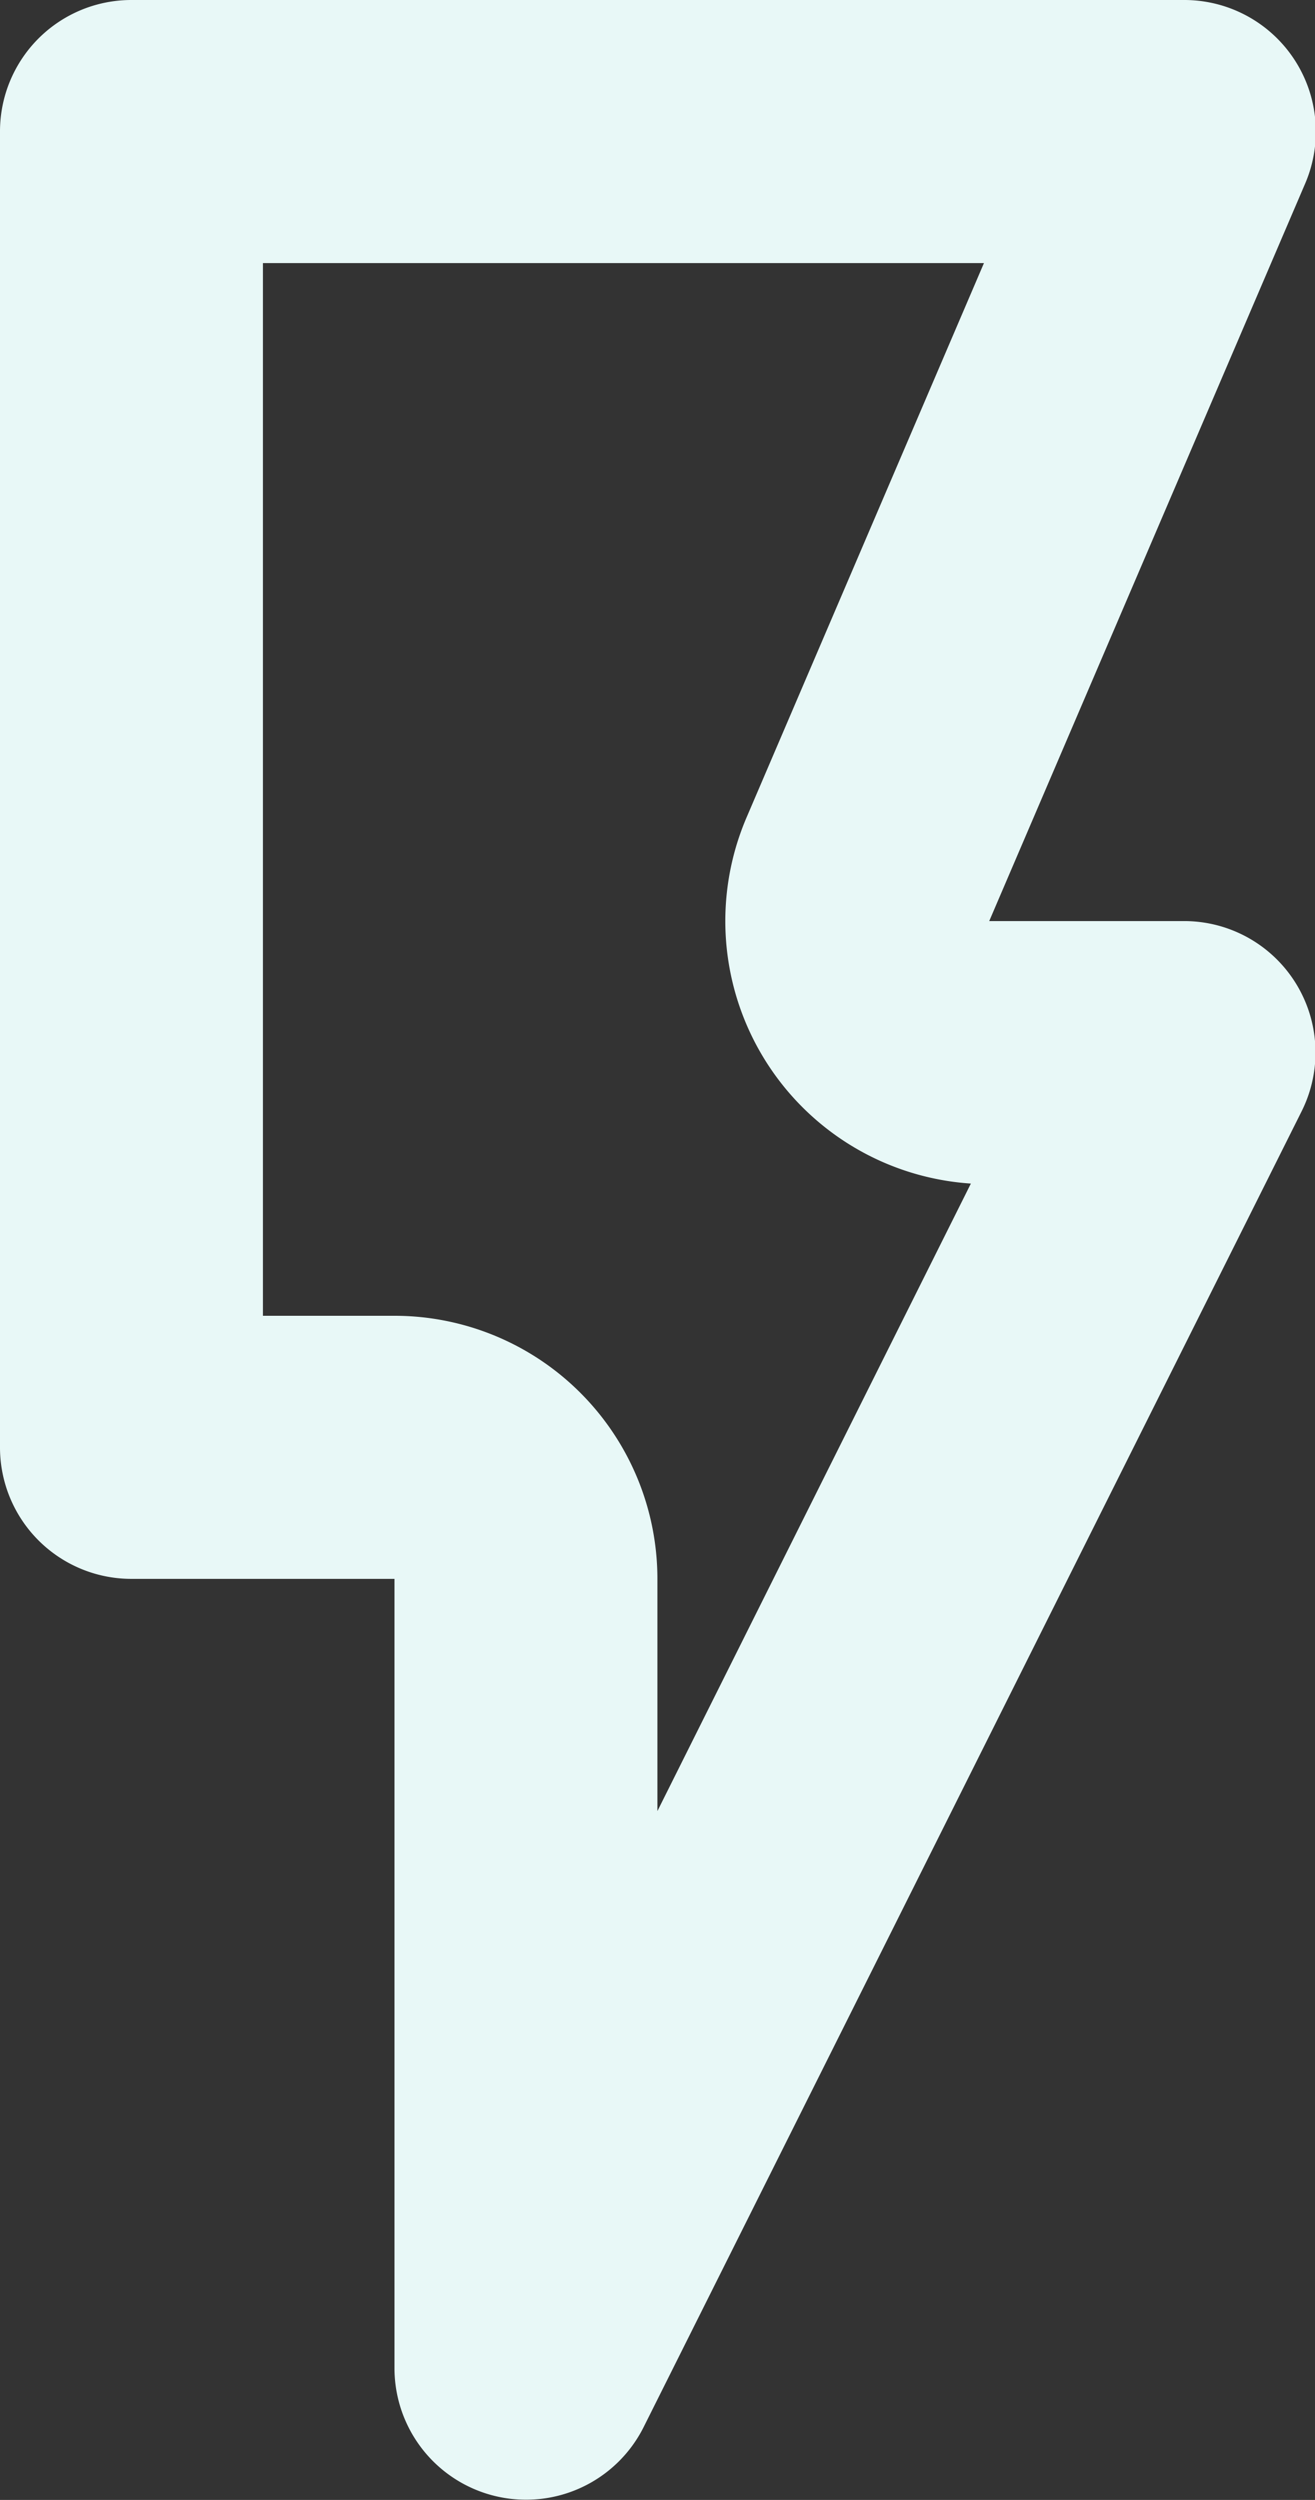 <svg id="Ebene_1" data-name="Ebene 1" xmlns="http://www.w3.org/2000/svg" viewBox="0 0 67.37 128"><rect x="0" y="0" width="67.37" height="128" fill="#333333" stroke="none"/><defs><style>.cls-1{fill:#e8f8f7;fill-rule:evenodd;}</style></defs><path class="cls-1" d="M40.32,16.74A6.73,6.73,0,0,1,47.05,10H101a6.74,6.74,0,0,1,6.19,9.39L91,57.16,78.57,51.85,90.73,23.47H53.79v53.9h6.74A13.47,13.47,0,0,1,74,90.84v11.89L90.06,70.6A13.47,13.47,0,0,1,78.57,51.85L91,57.16h10a6.73,6.73,0,0,1,6,9.75L73.29,134.28a6.74,6.74,0,0,1-12.76-3V90.84H47.05a6.73,6.73,0,0,1-6.73-6.74Z" transform="translate(-40.32 -10)"/></svg>